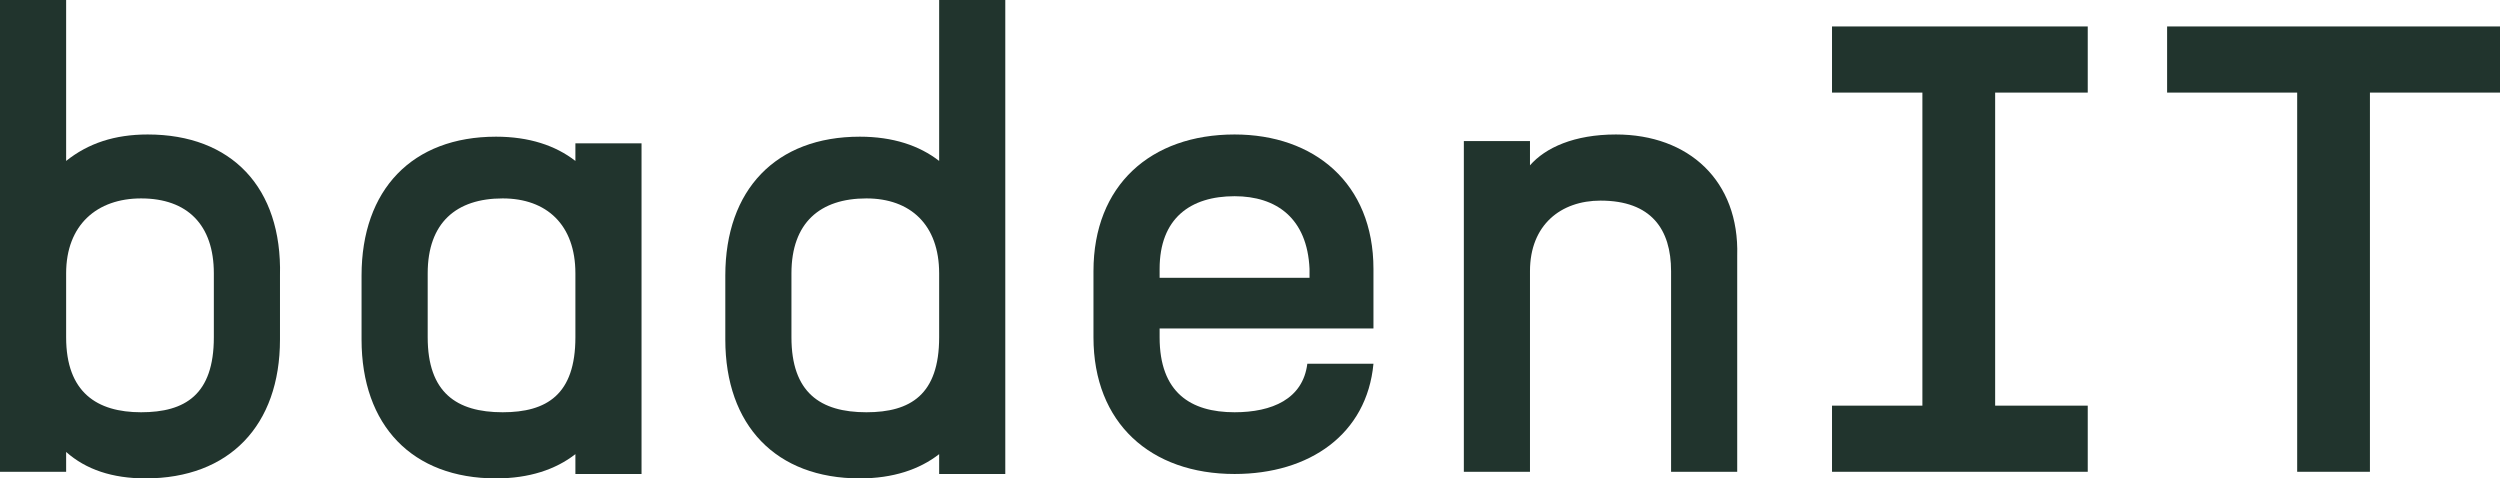 <?xml version="1.0" encoding="utf-8"?>
<!-- Generator: Adobe Illustrator 27.1.1, SVG Export Plug-In . SVG Version: 6.00 Build 0)  -->
<svg version="1.1" id="Layer_1" xmlns="http://www.w3.org/2000/svg" xmlns:xlink="http://www.w3.org/1999/xlink" x="0px" y="0px"
	 viewBox="0 0 113.4 21.7" style="enable-background:new 0 0 113.4 21.7;" xml:space="preserve">
<style type="text/css">
	.st0{fill:#21342D;}
</style>
<g>
	<polygon class="st0" points="98.3,1.2 98.3,4.2 104.2,4.2 104.2,21.4 107.5,21.4 107.5,4.2 113.4,4.2 113.4,1.2 	"/>
	<polygon class="st0" points="83.1,4.2 87.2,4.2 87.2,18.4 83.1,18.4 83.1,21.4 94.7,21.4 94.7,18.4 90.5,18.4 90.5,4.2 94.7,4.2 
		94.7,1.2 83.1,1.2 	"/>
	<g>
		<path class="st0" d="M73.3,6.1c-1.9,0-3.2,0.6-3.9,1.4V6.4h-3v15h3v-9.1c0-2.1,1.4-3.2,3.2-3.2c2.3,0,3.2,1.3,3.2,3.2v9.1h3v-9.8
			C78.9,8.2,76.6,6.1,73.3,6.1"/>
		<path class="st0" d="M56,6.1c-3.8,0-6.4,2.3-6.4,6.2v3c0,3.9,2.6,6.2,6.4,6.2c3.4,0,6-1.8,6.3-5h-3c-0.2,1.6-1.6,2.2-3.3,2.2
			c-2,0-3.4-0.9-3.4-3.4v-0.4l9.7,0v-2.7C62.3,8.3,59.6,6.1,56,6.1 M59.3,12.6h-6.7v-0.4c0-2.3,1.4-3.3,3.4-3.3c1.9,0,3.3,1,3.4,3.3
			V12.6z"/>
		<path class="st0" d="M42.6,7.3c-0.9-0.7-2.1-1.1-3.6-1.1c-3.8,0-6.1,2.4-6.1,6.3v2.9c0,3.9,2.3,6.3,6.1,6.3c1.5,0,2.7-0.4,3.6-1.1
			v0.9h3V0h-3V7.3z M42.6,15.3c0,2.6-1.3,3.4-3.3,3.4c-2.1,0-3.4-0.9-3.4-3.4v-2.9c0-2.3,1.3-3.4,3.4-3.4c2,0,3.3,1.2,3.3,3.4V15.3z
			"/>
		<path class="st0" d="M26.1,7.3c-0.9-0.7-2.1-1.1-3.6-1.1c-3.8,0-6.1,2.4-6.1,6.3l0,2.9c0,3.9,2.3,6.3,6.1,6.3
			c1.5,0,2.7-0.4,3.6-1.1v0.9h3v-15h-3V7.3z M26.1,15.3c0,2.6-1.3,3.4-3.3,3.4c-2.1,0-3.4-0.9-3.4-3.4v-2.9c0-2.3,1.3-3.4,3.4-3.4
			c2,0,3.3,1.2,3.3,3.4V15.3z"/>
		<path class="st0" d="M6.7,6.1C5.2,6.1,4,6.5,3,7.3V0H0v21.4h3v-0.9c0.9,0.8,2.1,1.2,3.6,1.2c3.8,0,6.1-2.4,6.1-6.3v-2.9
			C12.8,8.5,10.5,6.1,6.7,6.1 M9.7,15.3c0,2.6-1.3,3.4-3.3,3.4c-2,0-3.4-0.9-3.4-3.4v-2.9C3,10.2,4.4,9,6.4,9c2.1,0,3.3,1.2,3.3,3.4
			V15.3z"/>
	</g>
</g>
</svg>
